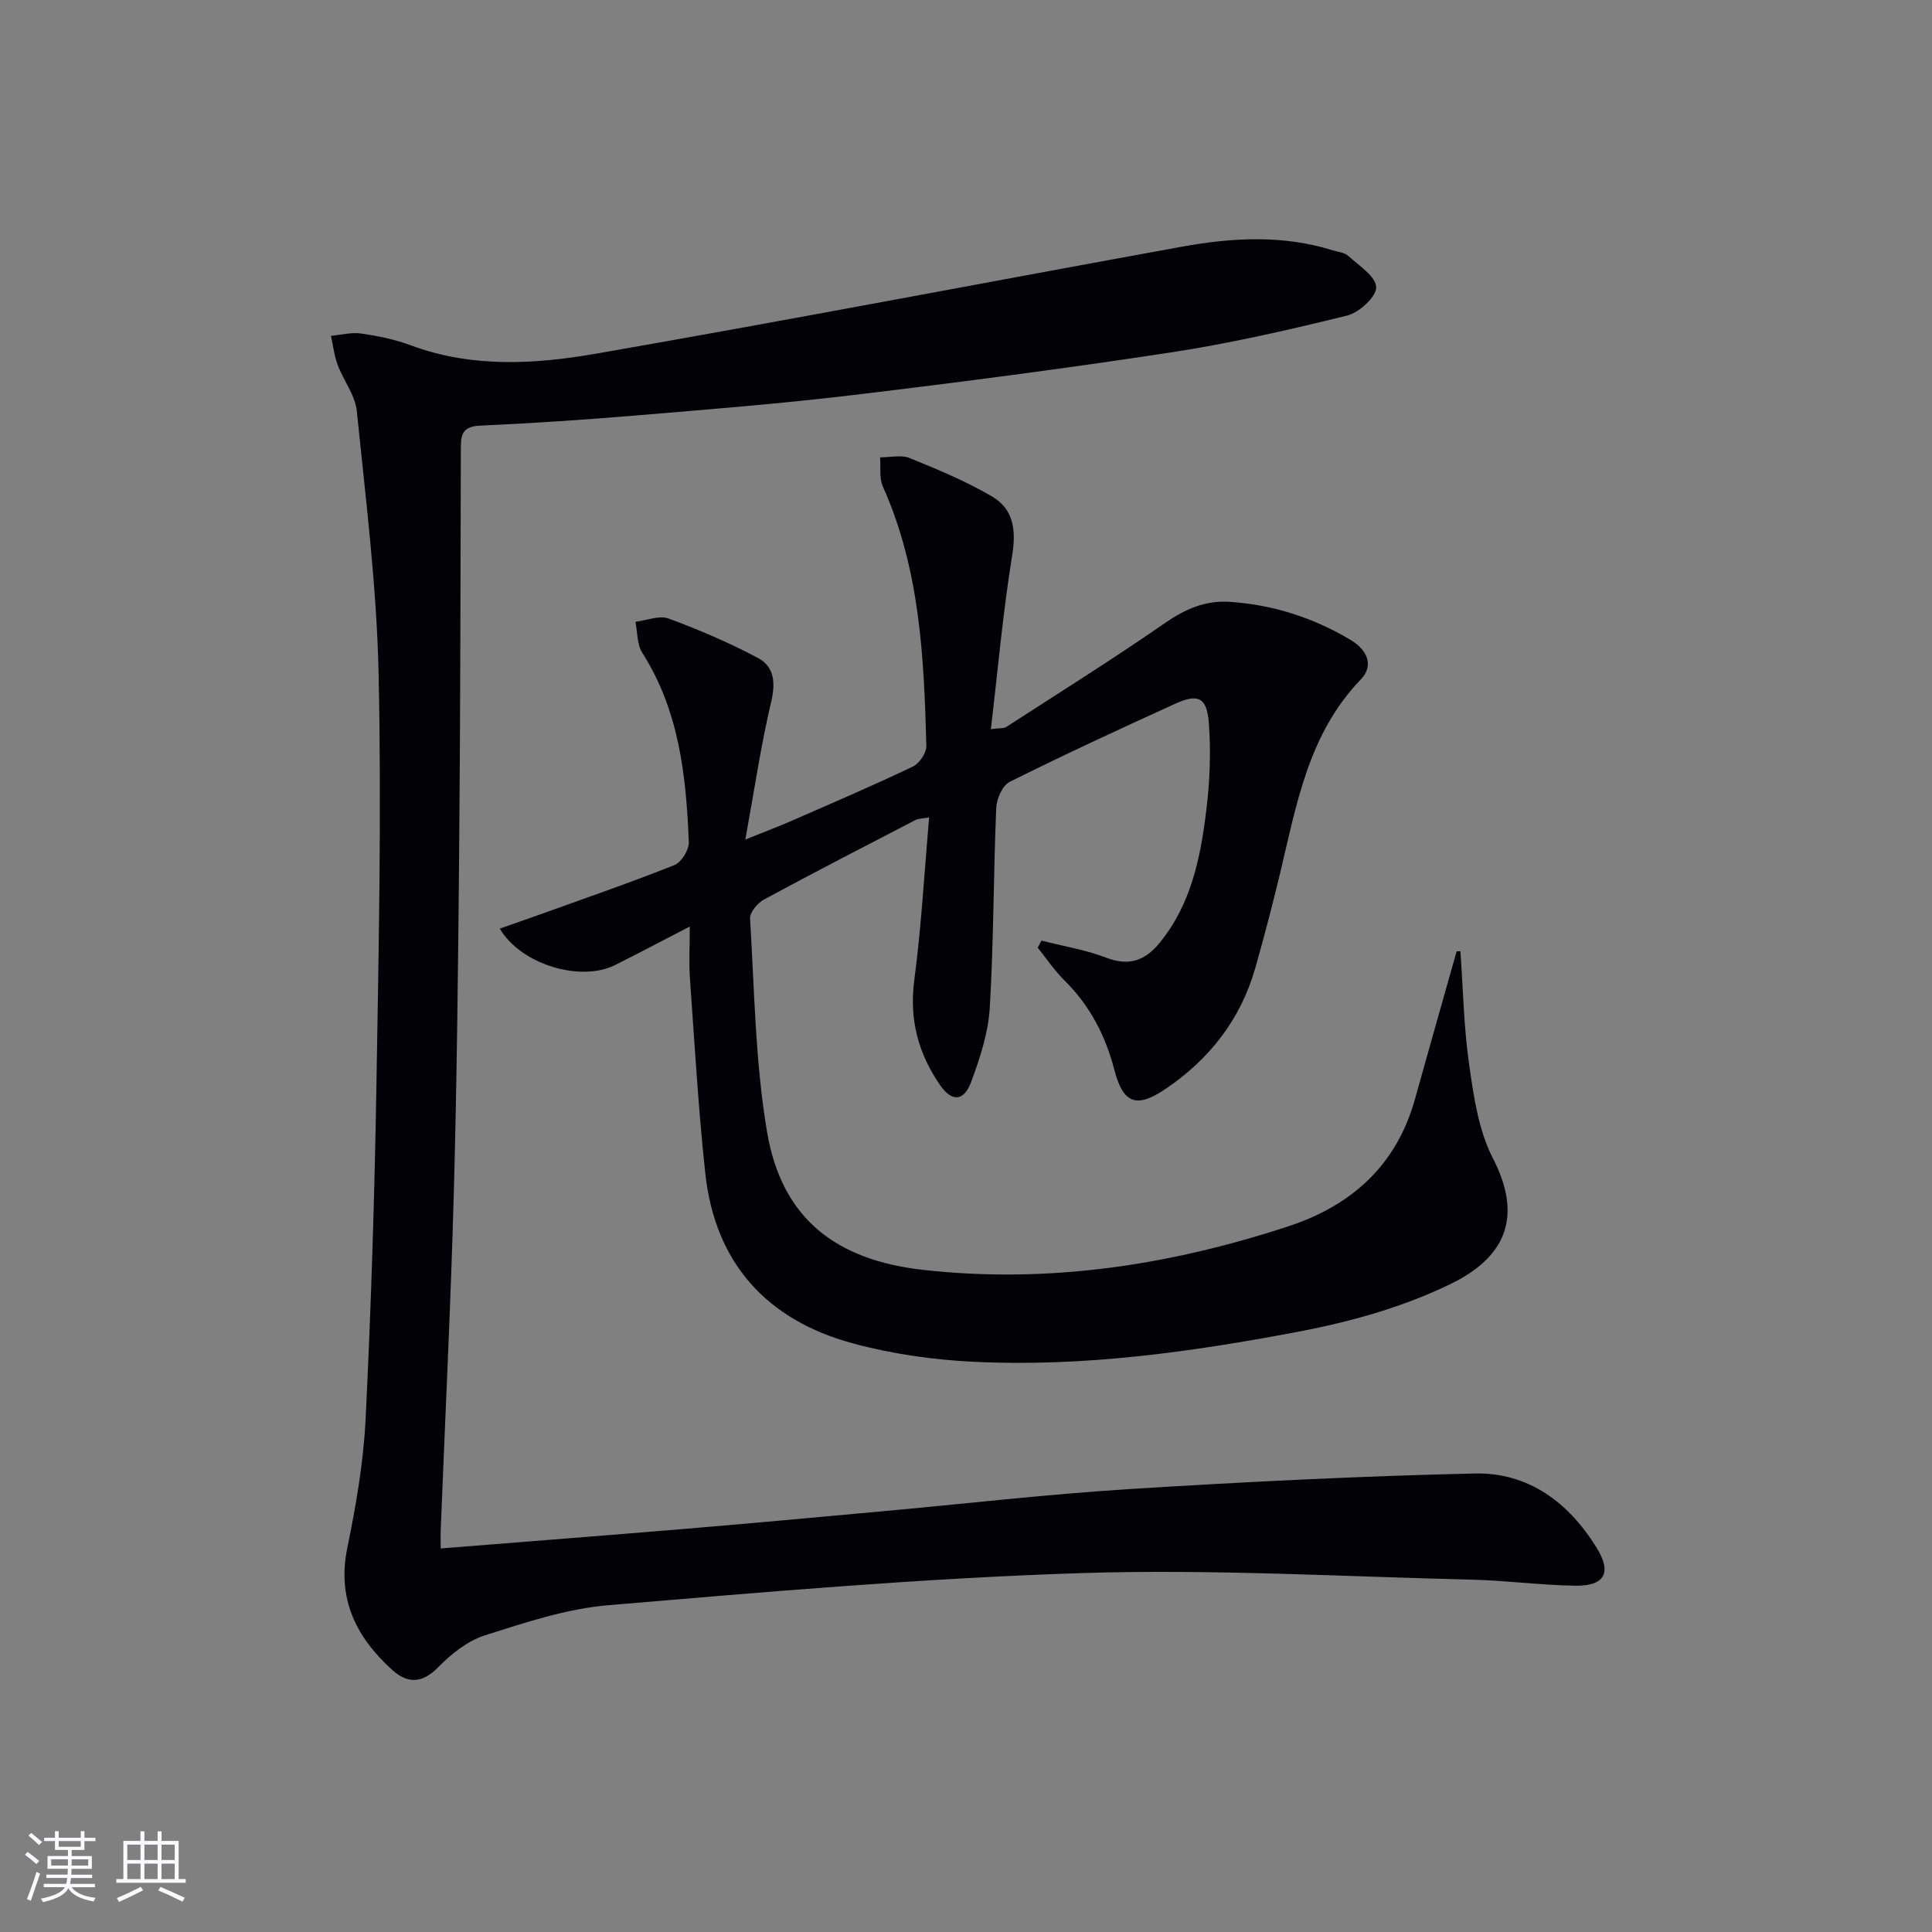 <svg enable-background="new 0 0 400 400" viewBox="0 0 400 400" xmlns="http://www.w3.org/2000/svg"><rect x="0" y="0" width="400" height="400" fill="#808080" stroke="none"/><path d="m91.24 320.59c17.53-1.4 34.25-2.69 50.97-4.09 13.41-1.12 26.81-2.36 40.21-3.58 17.22-1.56 34.41-3.56 51.66-4.64 23.72-1.48 47.48-2.67 71.24-3.21 11.13-.25 19.46 6.01 25.25 15.38 3.17 5.14 1.71 7.93-4.41 7.85-7.14-.1-14.27-1.08-21.41-1.25-26.94-.64-53.93-2.22-80.83-1.36-32.7 1.05-65.35 3.89-97.97 6.65-8.64.73-17.2 3.58-25.55 6.24-3.59 1.14-6.98 3.85-9.69 6.61-3.35 3.42-6.37 3.39-9.53.53-7.45-6.76-11.44-14.7-9.27-25.26 1.79-8.75 3.34-17.66 3.78-26.56 1.13-22.93 1.85-45.9 2.24-68.86.48-28.47 1.07-56.96.46-85.41-.39-18.2-2.68-36.38-4.52-54.53-.33-3.28-2.75-6.32-3.96-9.56-.71-1.91-.94-4-1.38-6.01 2.09-.19 4.23-.77 6.25-.48 3.43.5 6.92 1.2 10.16 2.41 12.65 4.72 25.69 3.99 38.43 1.77 40.53-7.05 80.94-14.82 121.42-22.17 10.37-1.88 20.82-2.45 31.12.76 1.11.35 2.47.45 3.25 1.17 2.2 2.01 5.68 4.23 5.76 6.47.07 1.95-3.51 5.26-5.99 5.87-12.06 2.97-24.21 5.76-36.47 7.63-21.83 3.33-43.74 6.18-65.66 8.81-15.01 1.8-30.09 2.99-45.15 4.25-10.77.9-21.56 1.62-32.36 2.11-4.04.18-3.87 2.5-3.88 5.33-.07 27.66-.1 55.32-.35 82.98-.21 23.47-.46 46.95-1.1 70.42-.63 23.1-1.78 46.2-2.69 69.29-.08 1.28-.03 2.57-.03 4.44z" fill="#010106"/><path d="m302.36 196.93c.57 7.91.7 15.88 1.84 23.71.94 6.51 1.93 13.43 4.88 19.15 5.8 11.24 3.53 20.01-8.56 25.95-9.81 4.82-20.79 7.89-31.6 9.95-22.2 4.22-44.66 7.37-67.37 6.25-8.39-.41-16.91-1.62-25.01-3.82-17.8-4.83-28.51-16.61-30.52-35.23-1.44-13.36-2.21-26.79-3.17-40.2-.24-3.29-.04-6.62-.04-10.86-5.58 2.88-10.5 5.49-15.48 7.98-7.08 3.54-19.42-.04-23.86-7.55 3.16-1.11 6.16-2.14 9.15-3.22 9.04-3.26 18.13-6.39 27.04-9.95 1.43-.57 3.01-3.15 2.95-4.73-.54-13.69-1.98-27.19-9.63-39.2-1.11-1.74-.98-4.26-1.42-6.42 2.31-.28 4.92-1.39 6.86-.68 6.31 2.32 12.54 5 18.48 8.15 3.4 1.8 3.71 5.1 2.76 9.11-2.12 8.96-3.45 18.1-5.35 28.5 4.25-1.71 6.99-2.74 9.66-3.91 8.37-3.66 16.78-7.27 25.03-11.2 1.35-.64 2.83-2.84 2.79-4.29-.48-18.29-1.32-36.55-9-53.68-.79-1.75-.41-4.02-.58-6.05 2.06.01 4.36-.57 6.13.15 5.81 2.36 11.66 4.79 17.05 7.95 4.45 2.61 5.02 6.94 4.17 12.19-1.91 11.73-2.95 23.61-4.41 35.98 1.96-.25 2.7-.13 3.17-.44 11.02-7.13 22.15-14.1 32.94-21.57 4.19-2.9 8.34-4.68 13.39-4.34 8.93.6 17.22 3.27 24.9 7.83 3.43 2.03 5.05 5.26 2.17 8.25-10.92 11.35-13.31 26.04-16.76 40.39-1.55 6.45-3.24 12.87-5.04 19.25-3.03 10.7-9.5 18.97-18.62 25.13-6.08 4.11-8.79 2.97-10.59-3.98-1.83-7.05-5.06-13.29-10.31-18.48-2.07-2.04-3.71-4.51-5.55-6.78.26-.49.51-.99.77-1.48 4.49 1.15 9.12 1.9 13.41 3.54 4.67 1.79 8 .63 10.98-2.98 6.55-7.94 8.52-17.58 9.72-27.34.75-6.06 1.01-12.29.54-18.36-.41-5.24-2.25-6.04-6.97-3.89-11.49 5.22-22.94 10.53-34.23 16.15-1.5.74-2.73 3.49-2.81 5.37-.58 13.8-.52 27.63-1.34 41.41-.31 5.18-2.02 10.41-3.84 15.33-1.51 4.1-4.02 4.23-6.47.66-4.47-6.5-6.4-13.54-5.32-21.67 1.46-11.02 2.07-22.15 3.08-33.72-1.41.25-2.21.22-2.84.54-10.48 5.43-20.98 10.84-31.36 16.46-1.33.72-2.96 2.66-2.88 3.94.91 14.75 1.06 29.66 3.52 44.17 3.01 17.81 14.11 26.52 32.27 28.56 25.93 2.91 51.03-.94 75.62-9 13.15-4.31 22.44-12.66 26.26-26.37 2.84-10.2 5.74-20.38 8.62-30.57.27-.02.53-.03.78-.04z" fill="#010106"/><g fill="#fafafc"><path d="m5.17 384 .55-.58c.85.61 1.65 1.24 2.4 1.87l-.59.64c-.83-.73-1.62-1.38-2.36-1.93m1.22 9.53-.82-.34c.71-1.76 1.37-3.64 1.98-5.63.24.13.5.25.76.36-.6 1.67-1.24 3.54-1.92 5.61m-.5-13.5.57-.54c.56.44 1.31 1.06 2.26 1.87l-.64.64c-.68-.66-1.41-1.32-2.19-1.97m3.25.46h2.24v-1.36h.77v1.36h4.57v-1.36h.76v1.36h2.28v.69h-2.28v1.84h-2.64v1.26h4.18v2.64h-4.21c0 .45-.02.86-.05 1.21h4.32v.69h-4.38c-.04.34-.1.75-.19 1.22h5.15v.69h-4.82c.87 1.19 2.51 1.92 4.93 2.19-.17.32-.3.57-.37.76-2.77-.49-4.52-1.41-5.26-2.76-.56 1.26-2.3 2.23-5.24 2.9-.12-.24-.26-.48-.43-.72 2.73-.55 4.38-1.34 4.96-2.38h-4.38v-.69h4.65c.1-.38.17-.79.21-1.22h-4.32v-.69h4.4c.03-.34.05-.75.05-1.21h-4.2v-2.64h4.23v-1.26h-2.69v-1.84h-2.24zm1.46 4.46v1.29h3.45c.01-.4.02-.57.01-.53v-.32-.45h-3.46zm1.55-2.59h4.57v-1.19h-4.57zm6.11 2.59h-3.42v.77c-.01.19-.01.37-.02.53h3.44z"/><path d="m32.63 379.16h.82v1.98h3.54v7.89h1.46v.78h-14.37v-.78h1.46v-7.89h3.54v-1.98h.82v1.98h2.73zm-3.49 11.48.5.73c-1.61.82-3.28 1.63-5 2.41-.13-.27-.28-.55-.44-.82 1.75-.72 3.4-1.49 4.94-2.32m-2.78-5.55h2.73v-3.18h-2.73zm0 3.95h2.73v-3.2h-2.73zm3.54-3.95h2.73v-3.18h-2.73zm0 3.95h2.73v-3.2h-2.73zm7.89 4.68c-1.84-.92-3.51-1.7-5.02-2.32l.45-.73c1.89.8 3.57 1.55 5.04 2.23zm-1.62-11.81h-2.73v3.18h2.73zm-2.73 7.13h2.73v-3.2h-2.73z"/></g></svg>
